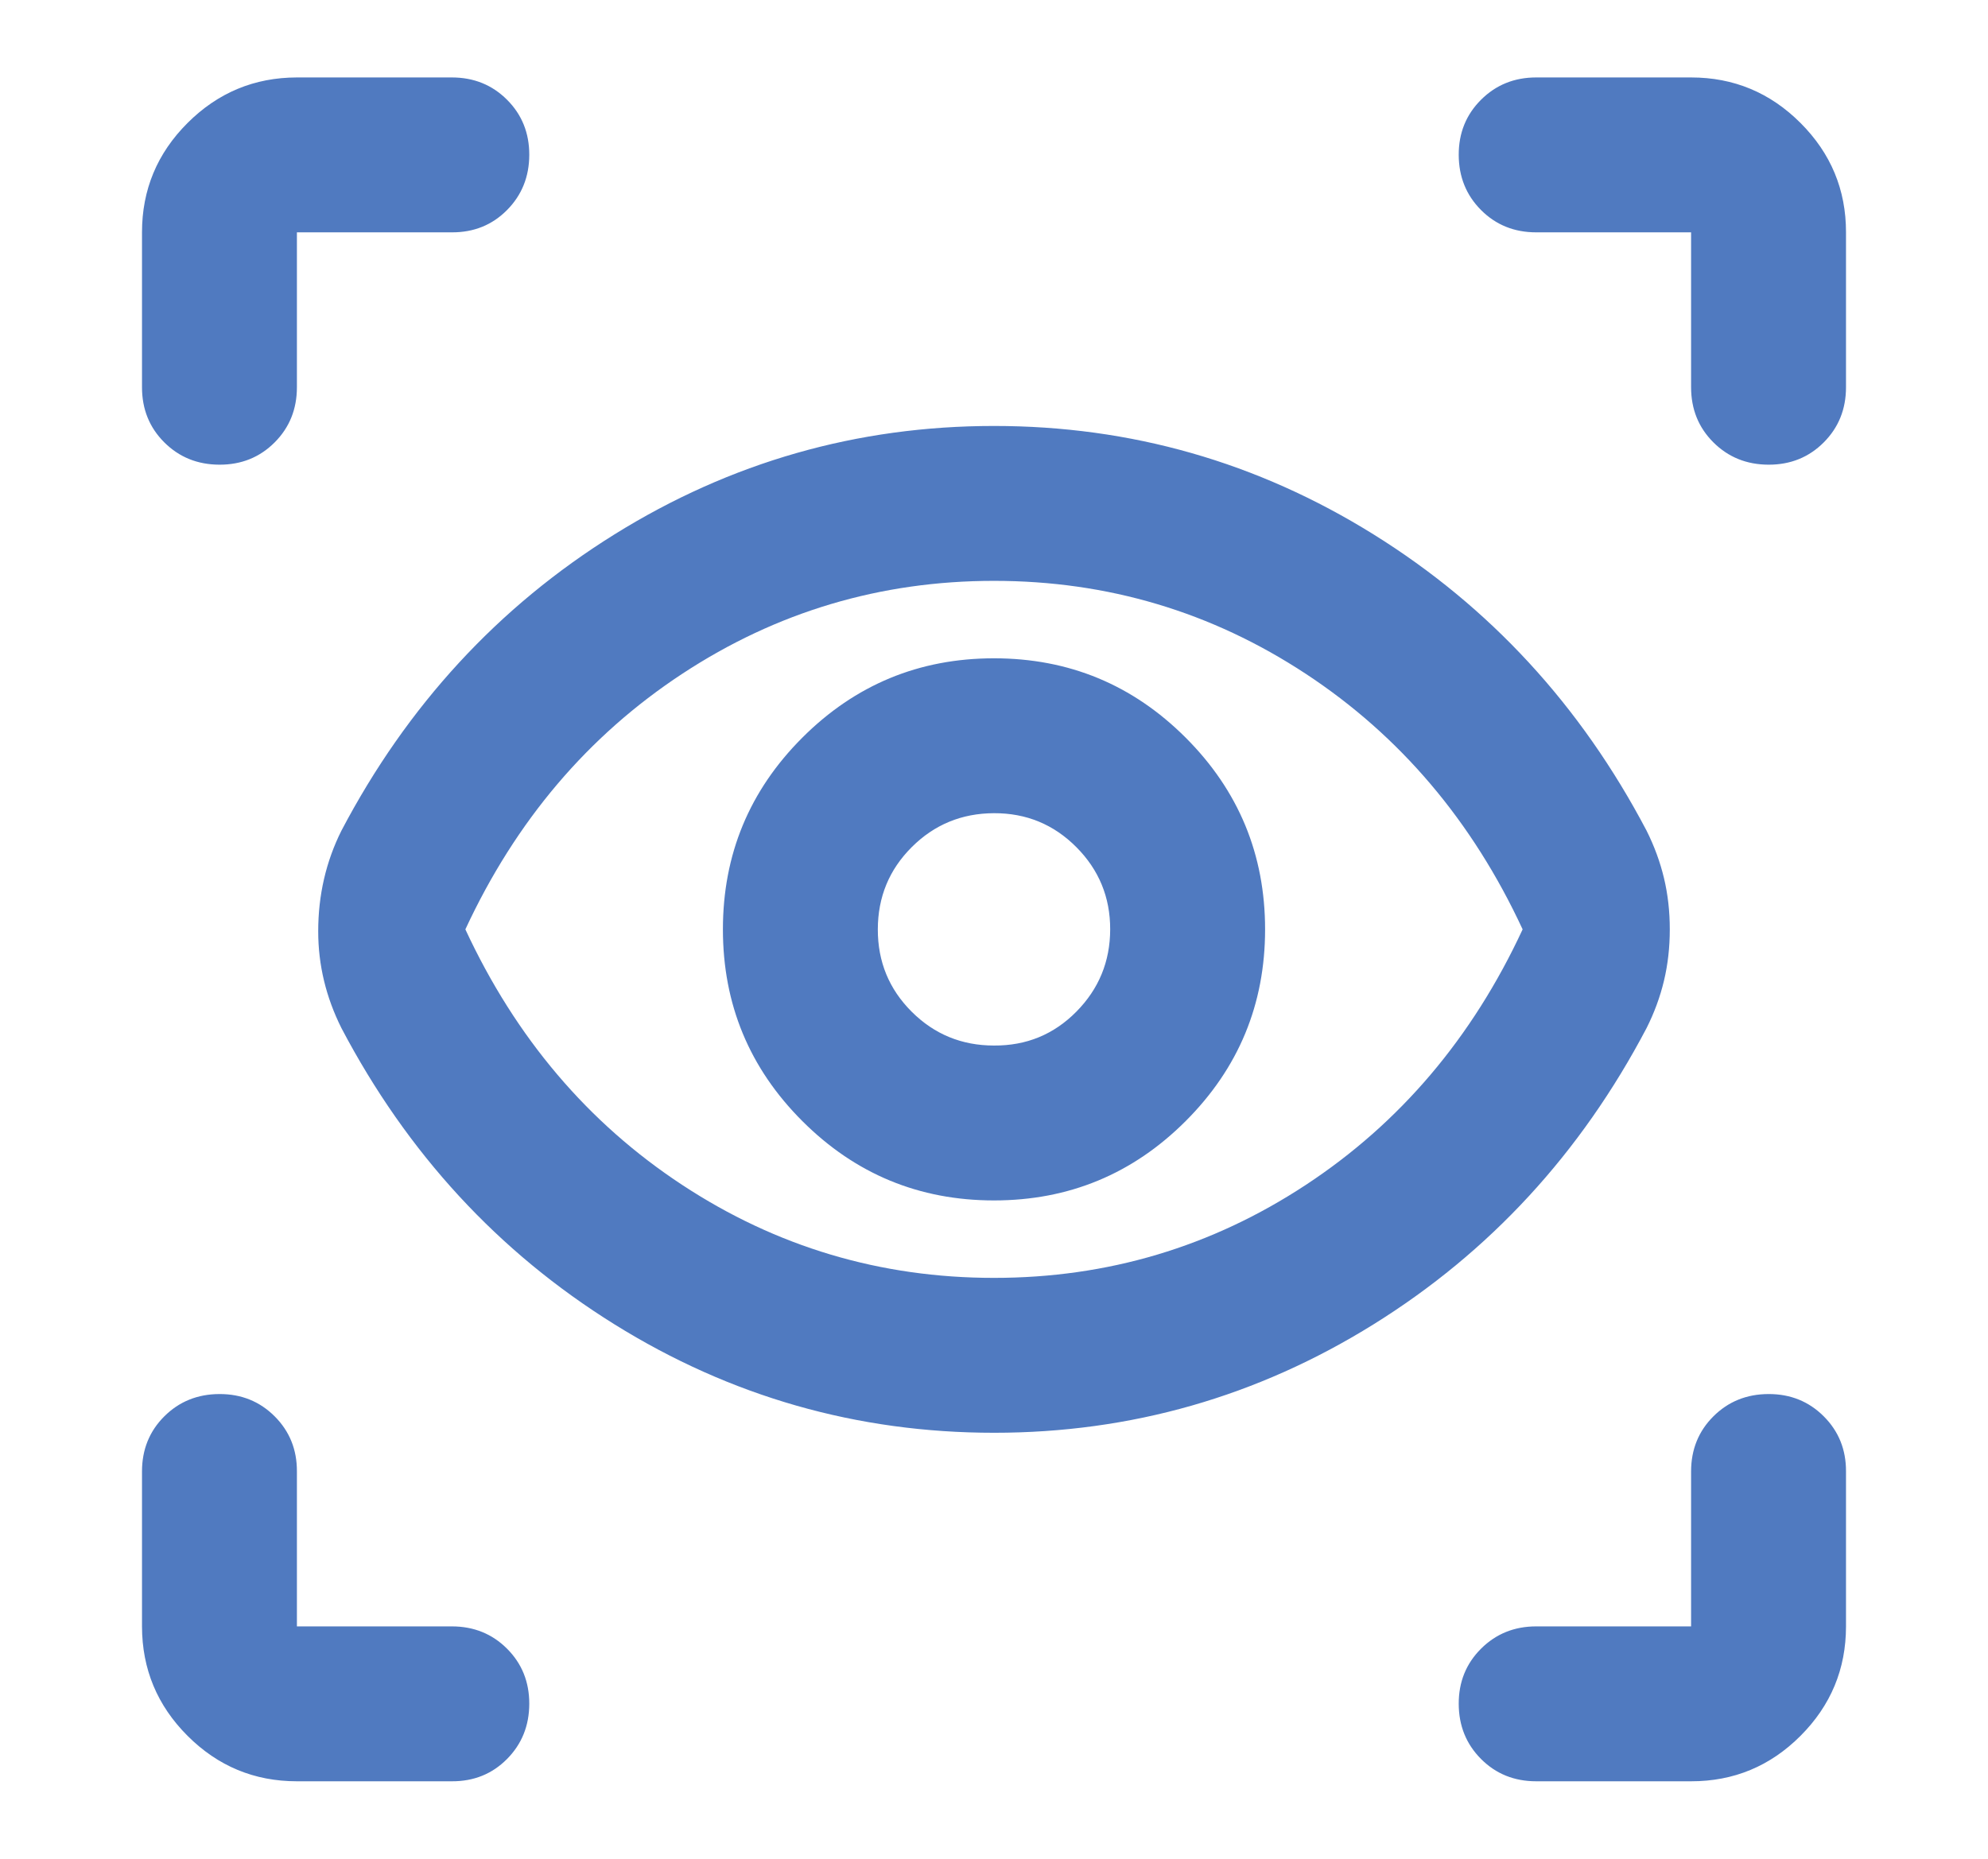<svg xmlns="http://www.w3.org/2000/svg" width="77" height="72" viewBox="0 0 24 24"><path fill="#507ac0" d="M3 23q-.825 0-1.412-.587T1 21v-2q0-.425.288-.712T2 18t.713.288T3 19v2h2q.425 0 .713.288T6 22t-.288.713T5 23zm18 0h-2q-.425 0-.712-.288T18 22t.288-.712T19 21h2v-2q0-.425.288-.712T22 18t.713.288T23 19v2q0 .825-.587 1.413T21 23m-9-4.5q-2.65 0-4.9-1.4t-3.525-3.825q-.15-.3-.225-.612t-.075-.638q0-.35.075-.675t.225-.625Q4.85 8.3 7.1 6.9T12 5.5t4.9 1.4t3.525 3.825q.15.3.225.613t.075.662t-.075.663t-.225.612Q19.15 15.7 16.9 17.1T12 18.5m0-2q2.2 0 4.025-1.2t2.8-3.3q-.975-2.1-2.8-3.3T12 7.5T7.975 8.7t-2.8 3.3q.975 2.1 2.8 3.3T12 16.5m0-1q1.45 0 2.475-1.025T15.5 12t-1.025-2.475T12 8.5T9.525 9.525T8.5 12t1.025 2.475T12 15.5m0-2q-.625 0-1.063-.437T10.5 12t.438-1.062T12 10.5t1.063.438T13.5 12t-.437 1.063T12 13.5M23 3v2q0 .425-.288.713T22 6t-.712-.288T21 5V3h-2q-.425 0-.712-.288T18 2t.288-.712T19 1h2q.825 0 1.413.588T23 3M3 1h2q.425 0 .713.288T6 2t-.288.713T5 3H3v2q0 .425-.288.713T2 6t-.712-.288T1 5V3q0-.825.588-1.412T3 1"/></svg>